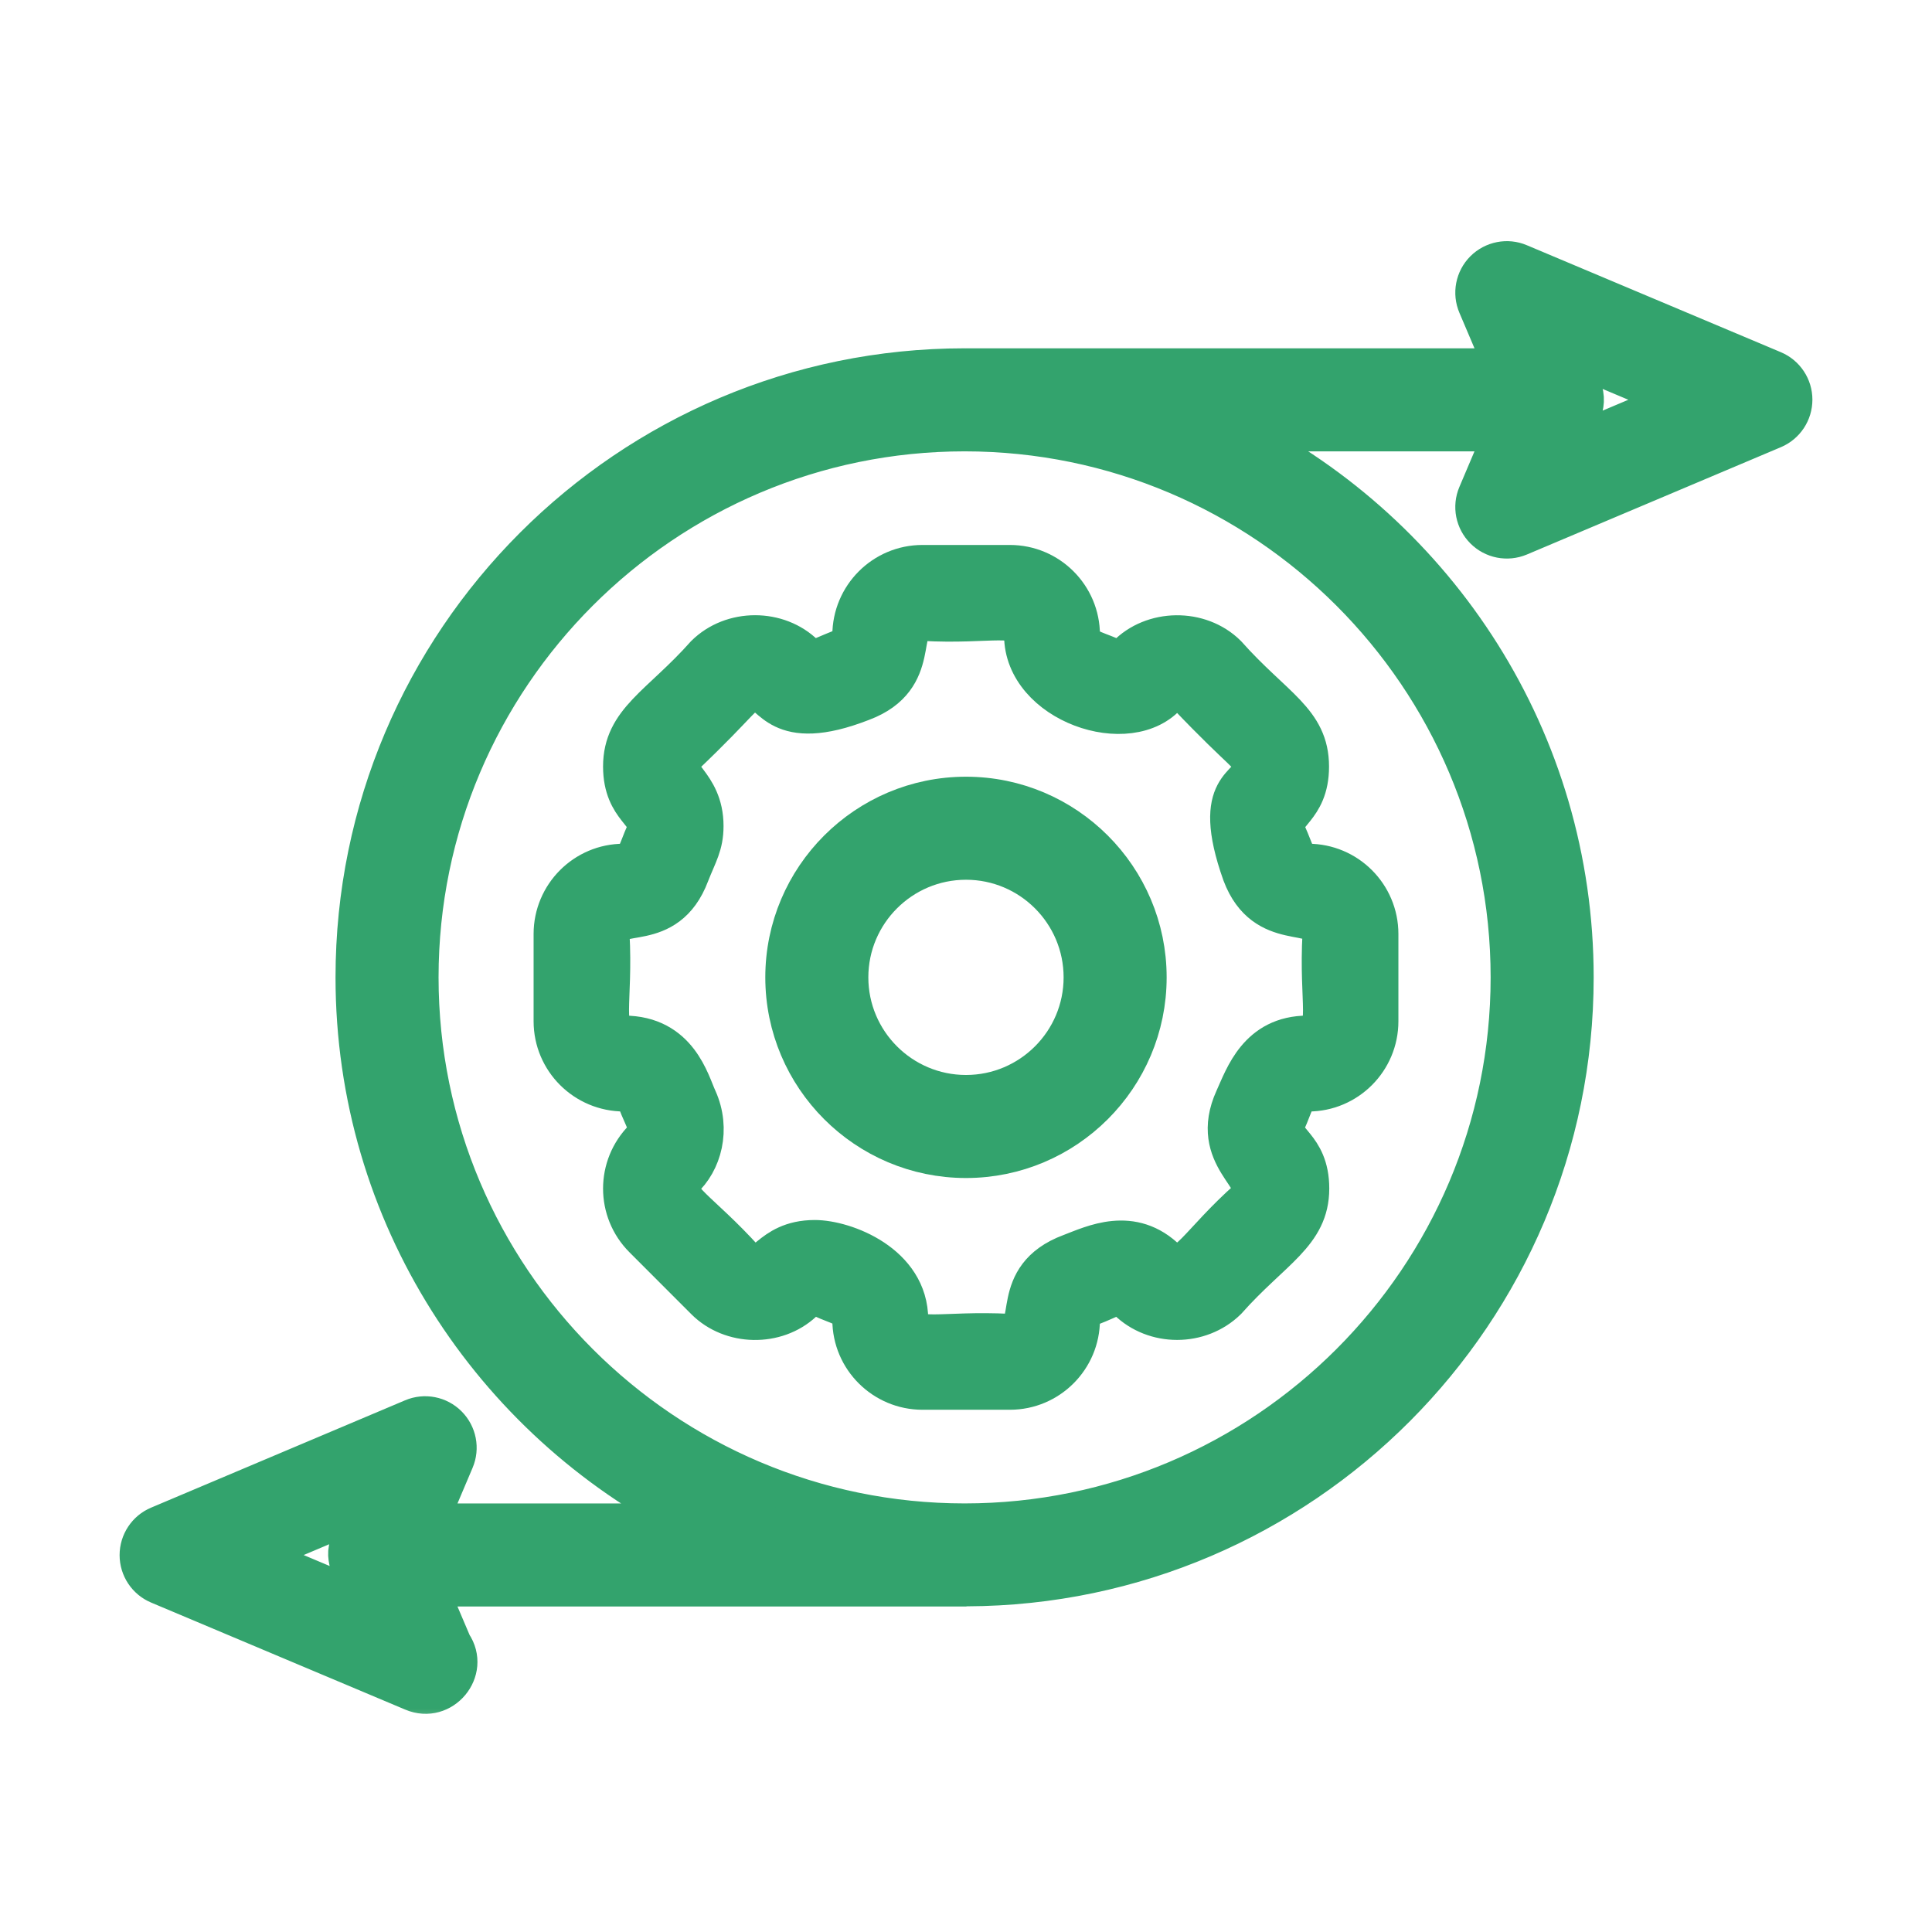 <svg width="42" height="42" viewBox="0 0 42 42" fill="none" xmlns="http://www.w3.org/2000/svg">
<g clip-path="url(#clip0_7870_135042)">
<mask id="path-1-outside-1_7870_135042" maskUnits="userSpaceOnUse" x="2" y="4.643" width="38" height="33" fill="black">
<rect fill="white" x="2" y="4.643" width="38" height="33"/>
<path d="M3.441 34.47L8.963 36.796C9.627 37.079 10.255 36.322 9.853 35.729L9.34 34.524H21C21.007 34.524 21.013 34.52 21.019 34.52C28.316 34.493 34.245 28.55 34.245 21.247C34.245 16.08 31.271 11.604 26.951 9.412H32.658L32.094 10.742C31.979 11.012 32.041 11.324 32.248 11.531C32.454 11.738 32.766 11.8 33.038 11.686L38.561 9.352C38.827 9.239 39 8.978 39 8.688C39 8.399 38.826 8.137 38.559 8.025L33.036 5.699C32.767 5.585 32.455 5.647 32.247 5.854C32.04 6.062 31.979 6.375 32.095 6.645L32.659 7.972H21C20.998 7.972 20.996 7.973 20.994 7.973C20.986 7.973 20.978 7.972 20.97 7.972C13.649 7.972 7.694 13.927 7.694 21.247C7.694 26.415 10.669 30.892 14.991 33.084H9.341L9.905 31.754C10.02 31.484 9.959 31.172 9.751 30.964C9.544 30.756 9.231 30.696 8.962 30.81L3.439 33.144C3.173 33.256 3 33.518 3 33.807C3 34.097 3.174 34.358 3.441 34.47ZM36.428 8.69L34.113 9.668L34.406 8.977C34.469 8.832 34.504 8.634 34.409 8.411L34.409 8.407L34.115 7.716L36.428 8.69ZM9.134 21.247C9.134 14.721 14.443 9.412 20.97 9.412C27.495 9.412 32.805 14.721 32.805 21.247C32.805 27.773 27.495 33.083 20.97 33.083C14.443 33.083 9.134 27.773 9.134 21.247ZM7.886 32.828L7.593 33.519C7.497 33.74 7.532 33.872 7.591 34.089L7.885 34.78L5.572 33.806L7.886 32.828Z"/>
<path d="M23.512 28.689C23.512 28.572 23.587 28.472 23.709 28.427C24.217 28.236 24.301 28.102 24.493 28.291C25.087 28.874 26.089 28.877 26.692 28.287C27.669 27.185 28.497 26.844 28.497 25.837C28.497 24.865 27.805 24.792 27.98 24.407C28.159 24.02 28.171 23.763 28.442 23.763C29.301 23.763 30 23.063 30 22.201V20.304C30 19.442 29.301 18.742 28.438 18.742C28.192 18.742 28.199 18.562 27.985 18.087C27.811 17.704 28.492 17.631 28.492 16.665C28.492 15.654 27.709 15.359 26.69 14.213C26.088 13.616 25.043 13.636 24.468 14.235C24.388 14.297 24.289 14.317 24.152 14.256C23.785 14.099 23.512 14.059 23.512 13.805C23.512 12.946 22.814 12.247 21.954 12.247H20.053C19.193 12.247 18.494 12.946 18.494 13.812C18.494 13.926 18.419 14.027 18.29 14.075C17.721 14.298 17.683 14.382 17.513 14.212C16.925 13.629 15.905 13.627 15.312 14.215C14.336 15.314 13.51 15.654 13.51 16.663C13.51 17.62 14.19 17.706 14.013 18.089C13.826 18.505 13.813 18.742 13.559 18.742C12.699 18.742 12 19.442 12 20.304V22.201C12 23.062 12.699 23.763 13.569 23.763C13.683 23.763 13.784 23.837 13.827 23.951C13.98 24.358 14.151 24.551 13.968 24.735C13.358 25.345 13.357 26.332 13.968 26.942L15.312 28.287C15.887 28.862 16.88 28.879 17.472 28.328C17.577 28.244 17.639 28.143 17.84 28.234C18.233 28.417 18.494 28.433 18.494 28.689C18.494 29.556 19.201 30.247 20.053 30.247H21.954C22.814 30.247 23.512 29.548 23.512 28.689ZM19.779 28.689C19.779 27.451 18.376 26.922 17.712 26.922C16.678 26.922 16.593 27.751 16.22 27.378C15.218 26.269 14.588 26.001 14.855 25.667C15.294 25.275 15.489 24.546 15.187 23.875C15.025 23.528 14.771 22.478 13.559 22.478C13.083 22.478 13.368 21.78 13.285 20.304C13.285 19.733 14.509 20.376 15.02 19.012C15.189 18.581 15.329 18.379 15.329 17.956C15.329 16.987 14.536 16.809 14.876 16.468C16.161 15.245 16.186 15.045 16.414 15.045C16.773 15.045 16.895 16.002 18.754 15.274C20.119 14.761 19.486 13.532 20.053 13.532C21.551 13.617 22.228 13.326 22.228 13.812C22.228 15.312 24.561 16.116 25.416 15.105C25.554 14.996 25.653 14.995 25.783 15.123C27.029 16.433 27.207 16.433 27.207 16.665C27.207 17.093 26.261 17.006 26.973 19.005C27.476 20.344 28.715 19.734 28.715 20.304C28.631 21.804 28.923 22.478 28.431 22.478C27.326 22.478 27.027 23.402 26.812 23.872C26.222 25.168 27.506 25.654 27.131 26.03C26.041 26.996 25.736 27.71 25.396 27.378C24.619 26.601 23.742 27.041 23.26 27.223C21.863 27.742 22.536 28.962 21.954 28.962C20.457 28.884 19.779 29.162 19.779 28.689Z"/>
<path d="M24.962 21.247C24.962 19.063 23.185 17.285 21 17.285C18.815 17.285 17.037 19.063 17.037 21.247C17.037 23.432 18.815 25.209 21 25.209C23.185 25.209 24.962 23.432 24.962 21.247ZM21 23.769C19.609 23.769 18.477 22.638 18.477 21.247C18.477 19.856 19.609 18.725 21 18.725C22.391 18.725 23.522 19.856 23.522 21.247C23.522 22.638 22.391 23.769 21 23.769Z"/>
</mask>
<path d="M3.441 34.47L8.963 36.796C9.627 37.079 10.255 36.322 9.853 35.729L9.34 34.524H21C21.007 34.524 21.013 34.52 21.019 34.52C28.316 34.493 34.245 28.55 34.245 21.247C34.245 16.08 31.271 11.604 26.951 9.412H32.658L32.094 10.742C31.979 11.012 32.041 11.324 32.248 11.531C32.454 11.738 32.766 11.8 33.038 11.686L38.561 9.352C38.827 9.239 39 8.978 39 8.688C39 8.399 38.826 8.137 38.559 8.025L33.036 5.699C32.767 5.585 32.455 5.647 32.247 5.854C32.04 6.062 31.979 6.375 32.095 6.645L32.659 7.972H21C20.998 7.972 20.996 7.973 20.994 7.973C20.986 7.973 20.978 7.972 20.97 7.972C13.649 7.972 7.694 13.927 7.694 21.247C7.694 26.415 10.669 30.892 14.991 33.084H9.341L9.905 31.754C10.02 31.484 9.959 31.172 9.751 30.964C9.544 30.756 9.231 30.696 8.962 30.81L3.439 33.144C3.173 33.256 3 33.518 3 33.807C3 34.097 3.174 34.358 3.441 34.47ZM36.428 8.69L34.113 9.668L34.406 8.977C34.469 8.832 34.504 8.634 34.409 8.411L34.409 8.407L34.115 7.716L36.428 8.69ZM9.134 21.247C9.134 14.721 14.443 9.412 20.97 9.412C27.495 9.412 32.805 14.721 32.805 21.247C32.805 27.773 27.495 33.083 20.97 33.083C14.443 33.083 9.134 27.773 9.134 21.247ZM7.886 32.828L7.593 33.519C7.497 33.74 7.532 33.872 7.591 34.089L7.885 34.78L5.572 33.806L7.886 32.828Z" fill="#33A36D"/>
<path d="M23.512 28.689C23.512 28.572 23.587 28.472 23.709 28.427C24.217 28.236 24.301 28.102 24.493 28.291C25.087 28.874 26.089 28.877 26.692 28.287C27.669 27.185 28.497 26.844 28.497 25.837C28.497 24.865 27.805 24.792 27.98 24.407C28.159 24.02 28.171 23.763 28.442 23.763C29.301 23.763 30 23.063 30 22.201V20.304C30 19.442 29.301 18.742 28.438 18.742C28.192 18.742 28.199 18.562 27.985 18.087C27.811 17.704 28.492 17.631 28.492 16.665C28.492 15.654 27.709 15.359 26.69 14.213C26.088 13.616 25.043 13.636 24.468 14.235C24.388 14.297 24.289 14.317 24.152 14.256C23.785 14.099 23.512 14.059 23.512 13.805C23.512 12.946 22.814 12.247 21.954 12.247H20.053C19.193 12.247 18.494 12.946 18.494 13.812C18.494 13.926 18.419 14.027 18.29 14.075C17.721 14.298 17.683 14.382 17.513 14.212C16.925 13.629 15.905 13.627 15.312 14.215C14.336 15.314 13.51 15.654 13.51 16.663C13.51 17.62 14.19 17.706 14.013 18.089C13.826 18.505 13.813 18.742 13.559 18.742C12.699 18.742 12 19.442 12 20.304V22.201C12 23.062 12.699 23.763 13.569 23.763C13.683 23.763 13.784 23.837 13.827 23.951C13.98 24.358 14.151 24.551 13.968 24.735C13.358 25.345 13.357 26.332 13.968 26.942L15.312 28.287C15.887 28.862 16.88 28.879 17.472 28.328C17.577 28.244 17.639 28.143 17.84 28.234C18.233 28.417 18.494 28.433 18.494 28.689C18.494 29.556 19.201 30.247 20.053 30.247H21.954C22.814 30.247 23.512 29.548 23.512 28.689ZM19.779 28.689C19.779 27.451 18.376 26.922 17.712 26.922C16.678 26.922 16.593 27.751 16.22 27.378C15.218 26.269 14.588 26.001 14.855 25.667C15.294 25.275 15.489 24.546 15.187 23.875C15.025 23.528 14.771 22.478 13.559 22.478C13.083 22.478 13.368 21.78 13.285 20.304C13.285 19.733 14.509 20.376 15.02 19.012C15.189 18.581 15.329 18.379 15.329 17.956C15.329 16.987 14.536 16.809 14.876 16.468C16.161 15.245 16.186 15.045 16.414 15.045C16.773 15.045 16.895 16.002 18.754 15.274C20.119 14.761 19.486 13.532 20.053 13.532C21.551 13.617 22.228 13.326 22.228 13.812C22.228 15.312 24.561 16.116 25.416 15.105C25.554 14.996 25.653 14.995 25.783 15.123C27.029 16.433 27.207 16.433 27.207 16.665C27.207 17.093 26.261 17.006 26.973 19.005C27.476 20.344 28.715 19.734 28.715 20.304C28.631 21.804 28.923 22.478 28.431 22.478C27.326 22.478 27.027 23.402 26.812 23.872C26.222 25.168 27.506 25.654 27.131 26.03C26.041 26.996 25.736 27.71 25.396 27.378C24.619 26.601 23.742 27.041 23.26 27.223C21.863 27.742 22.536 28.962 21.954 28.962C20.457 28.884 19.779 29.162 19.779 28.689Z" fill="#33A36D"/>
<path d="M24.962 21.247C24.962 19.063 23.185 17.285 21 17.285C18.815 17.285 17.037 19.063 17.037 21.247C17.037 23.432 18.815 25.209 21 25.209C23.185 25.209 24.962 23.432 24.962 21.247ZM21 23.769C19.609 23.769 18.477 22.638 18.477 21.247C18.477 19.856 19.609 18.725 21 18.725C22.391 18.725 23.522 19.856 23.522 21.247C23.522 22.638 22.391 23.769 21 23.769Z" fill="#33A36D"/>
<path d="M3.441 34.47L8.963 36.796C9.627 37.079 10.255 36.322 9.853 35.729L9.34 34.524H21C21.007 34.524 21.013 34.52 21.019 34.52C28.316 34.493 34.245 28.55 34.245 21.247C34.245 16.08 31.271 11.604 26.951 9.412H32.658L32.094 10.742C31.979 11.012 32.041 11.324 32.248 11.531C32.454 11.738 32.766 11.8 33.038 11.686L38.561 9.352C38.827 9.239 39 8.978 39 8.688C39 8.399 38.826 8.137 38.559 8.025L33.036 5.699C32.767 5.585 32.455 5.647 32.247 5.854C32.04 6.062 31.979 6.375 32.095 6.645L32.659 7.972H21C20.998 7.972 20.996 7.973 20.994 7.973C20.986 7.973 20.978 7.972 20.97 7.972C13.649 7.972 7.694 13.927 7.694 21.247C7.694 26.415 10.669 30.892 14.991 33.084H9.341L9.905 31.754C10.02 31.484 9.959 31.172 9.751 30.964C9.544 30.756 9.231 30.696 8.962 30.81L3.439 33.144C3.173 33.256 3 33.518 3 33.807C3 34.097 3.174 34.358 3.441 34.47ZM36.428 8.69L34.113 9.668L34.406 8.977C34.469 8.832 34.504 8.634 34.409 8.411L34.409 8.407L34.115 7.716L36.428 8.69ZM9.134 21.247C9.134 14.721 14.443 9.412 20.97 9.412C27.495 9.412 32.805 14.721 32.805 21.247C32.805 27.773 27.495 33.083 20.97 33.083C14.443 33.083 9.134 27.773 9.134 21.247ZM7.886 32.828L7.593 33.519C7.497 33.74 7.532 33.872 7.591 34.089L7.885 34.78L5.572 33.806L7.886 32.828Z" stroke="#33A36D" stroke-width="0.8" mask="url(#path-1-outside-1_7870_135042)"/>
<path d="M23.512 28.689C23.512 28.572 23.587 28.472 23.709 28.427C24.217 28.236 24.301 28.102 24.493 28.291C25.087 28.874 26.089 28.877 26.692 28.287C27.669 27.185 28.497 26.844 28.497 25.837C28.497 24.865 27.805 24.792 27.98 24.407C28.159 24.02 28.171 23.763 28.442 23.763C29.301 23.763 30 23.063 30 22.201V20.304C30 19.442 29.301 18.742 28.438 18.742C28.192 18.742 28.199 18.562 27.985 18.087C27.811 17.704 28.492 17.631 28.492 16.665C28.492 15.654 27.709 15.359 26.69 14.213C26.088 13.616 25.043 13.636 24.468 14.235C24.388 14.297 24.289 14.317 24.152 14.256C23.785 14.099 23.512 14.059 23.512 13.805C23.512 12.946 22.814 12.247 21.954 12.247H20.053C19.193 12.247 18.494 12.946 18.494 13.812C18.494 13.926 18.419 14.027 18.29 14.075C17.721 14.298 17.683 14.382 17.513 14.212C16.925 13.629 15.905 13.627 15.312 14.215C14.336 15.314 13.51 15.654 13.51 16.663C13.51 17.62 14.19 17.706 14.013 18.089C13.826 18.505 13.813 18.742 13.559 18.742C12.699 18.742 12 19.442 12 20.304V22.201C12 23.062 12.699 23.763 13.569 23.763C13.683 23.763 13.784 23.837 13.827 23.951C13.98 24.358 14.151 24.551 13.968 24.735C13.358 25.345 13.357 26.332 13.968 26.942L15.312 28.287C15.887 28.862 16.88 28.879 17.472 28.328C17.577 28.244 17.639 28.143 17.84 28.234C18.233 28.417 18.494 28.433 18.494 28.689C18.494 29.556 19.201 30.247 20.053 30.247H21.954C22.814 30.247 23.512 29.548 23.512 28.689ZM19.779 28.689C19.779 27.451 18.376 26.922 17.712 26.922C16.678 26.922 16.593 27.751 16.22 27.378C15.218 26.269 14.588 26.001 14.855 25.667C15.294 25.275 15.489 24.546 15.187 23.875C15.025 23.528 14.771 22.478 13.559 22.478C13.083 22.478 13.368 21.78 13.285 20.304C13.285 19.733 14.509 20.376 15.02 19.012C15.189 18.581 15.329 18.379 15.329 17.956C15.329 16.987 14.536 16.809 14.876 16.468C16.161 15.245 16.186 15.045 16.414 15.045C16.773 15.045 16.895 16.002 18.754 15.274C20.119 14.761 19.486 13.532 20.053 13.532C21.551 13.617 22.228 13.326 22.228 13.812C22.228 15.312 24.561 16.116 25.416 15.105C25.554 14.996 25.653 14.995 25.783 15.123C27.029 16.433 27.207 16.433 27.207 16.665C27.207 17.093 26.261 17.006 26.973 19.005C27.476 20.344 28.715 19.734 28.715 20.304C28.631 21.804 28.923 22.478 28.431 22.478C27.326 22.478 27.027 23.402 26.812 23.872C26.222 25.168 27.506 25.654 27.131 26.03C26.041 26.996 25.736 27.71 25.396 27.378C24.619 26.601 23.742 27.041 23.26 27.223C21.863 27.742 22.536 28.962 21.954 28.962C20.457 28.884 19.779 29.162 19.779 28.689Z" stroke="#33A36D" stroke-width="0.8" mask="url(#path-1-outside-1_7870_135042)"/>
<path d="M24.962 21.247C24.962 19.063 23.185 17.285 21 17.285C18.815 17.285 17.037 19.063 17.037 21.247C17.037 23.432 18.815 25.209 21 25.209C23.185 25.209 24.962 23.432 24.962 21.247ZM21 23.769C19.609 23.769 18.477 22.638 18.477 21.247C18.477 19.856 19.609 18.725 21 18.725C22.391 18.725 23.522 19.856 23.522 21.247C23.522 22.638 22.391 23.769 21 23.769Z" stroke="#33A36D" stroke-width="0.8" mask="url(#path-1-outside-1_7870_135042)"/>
</g>
<defs>
<clipPath id="clip0_7870_135042">
<rect width="42" height="42" fill="white"/>
</clipPath>
</defs>
</svg>
